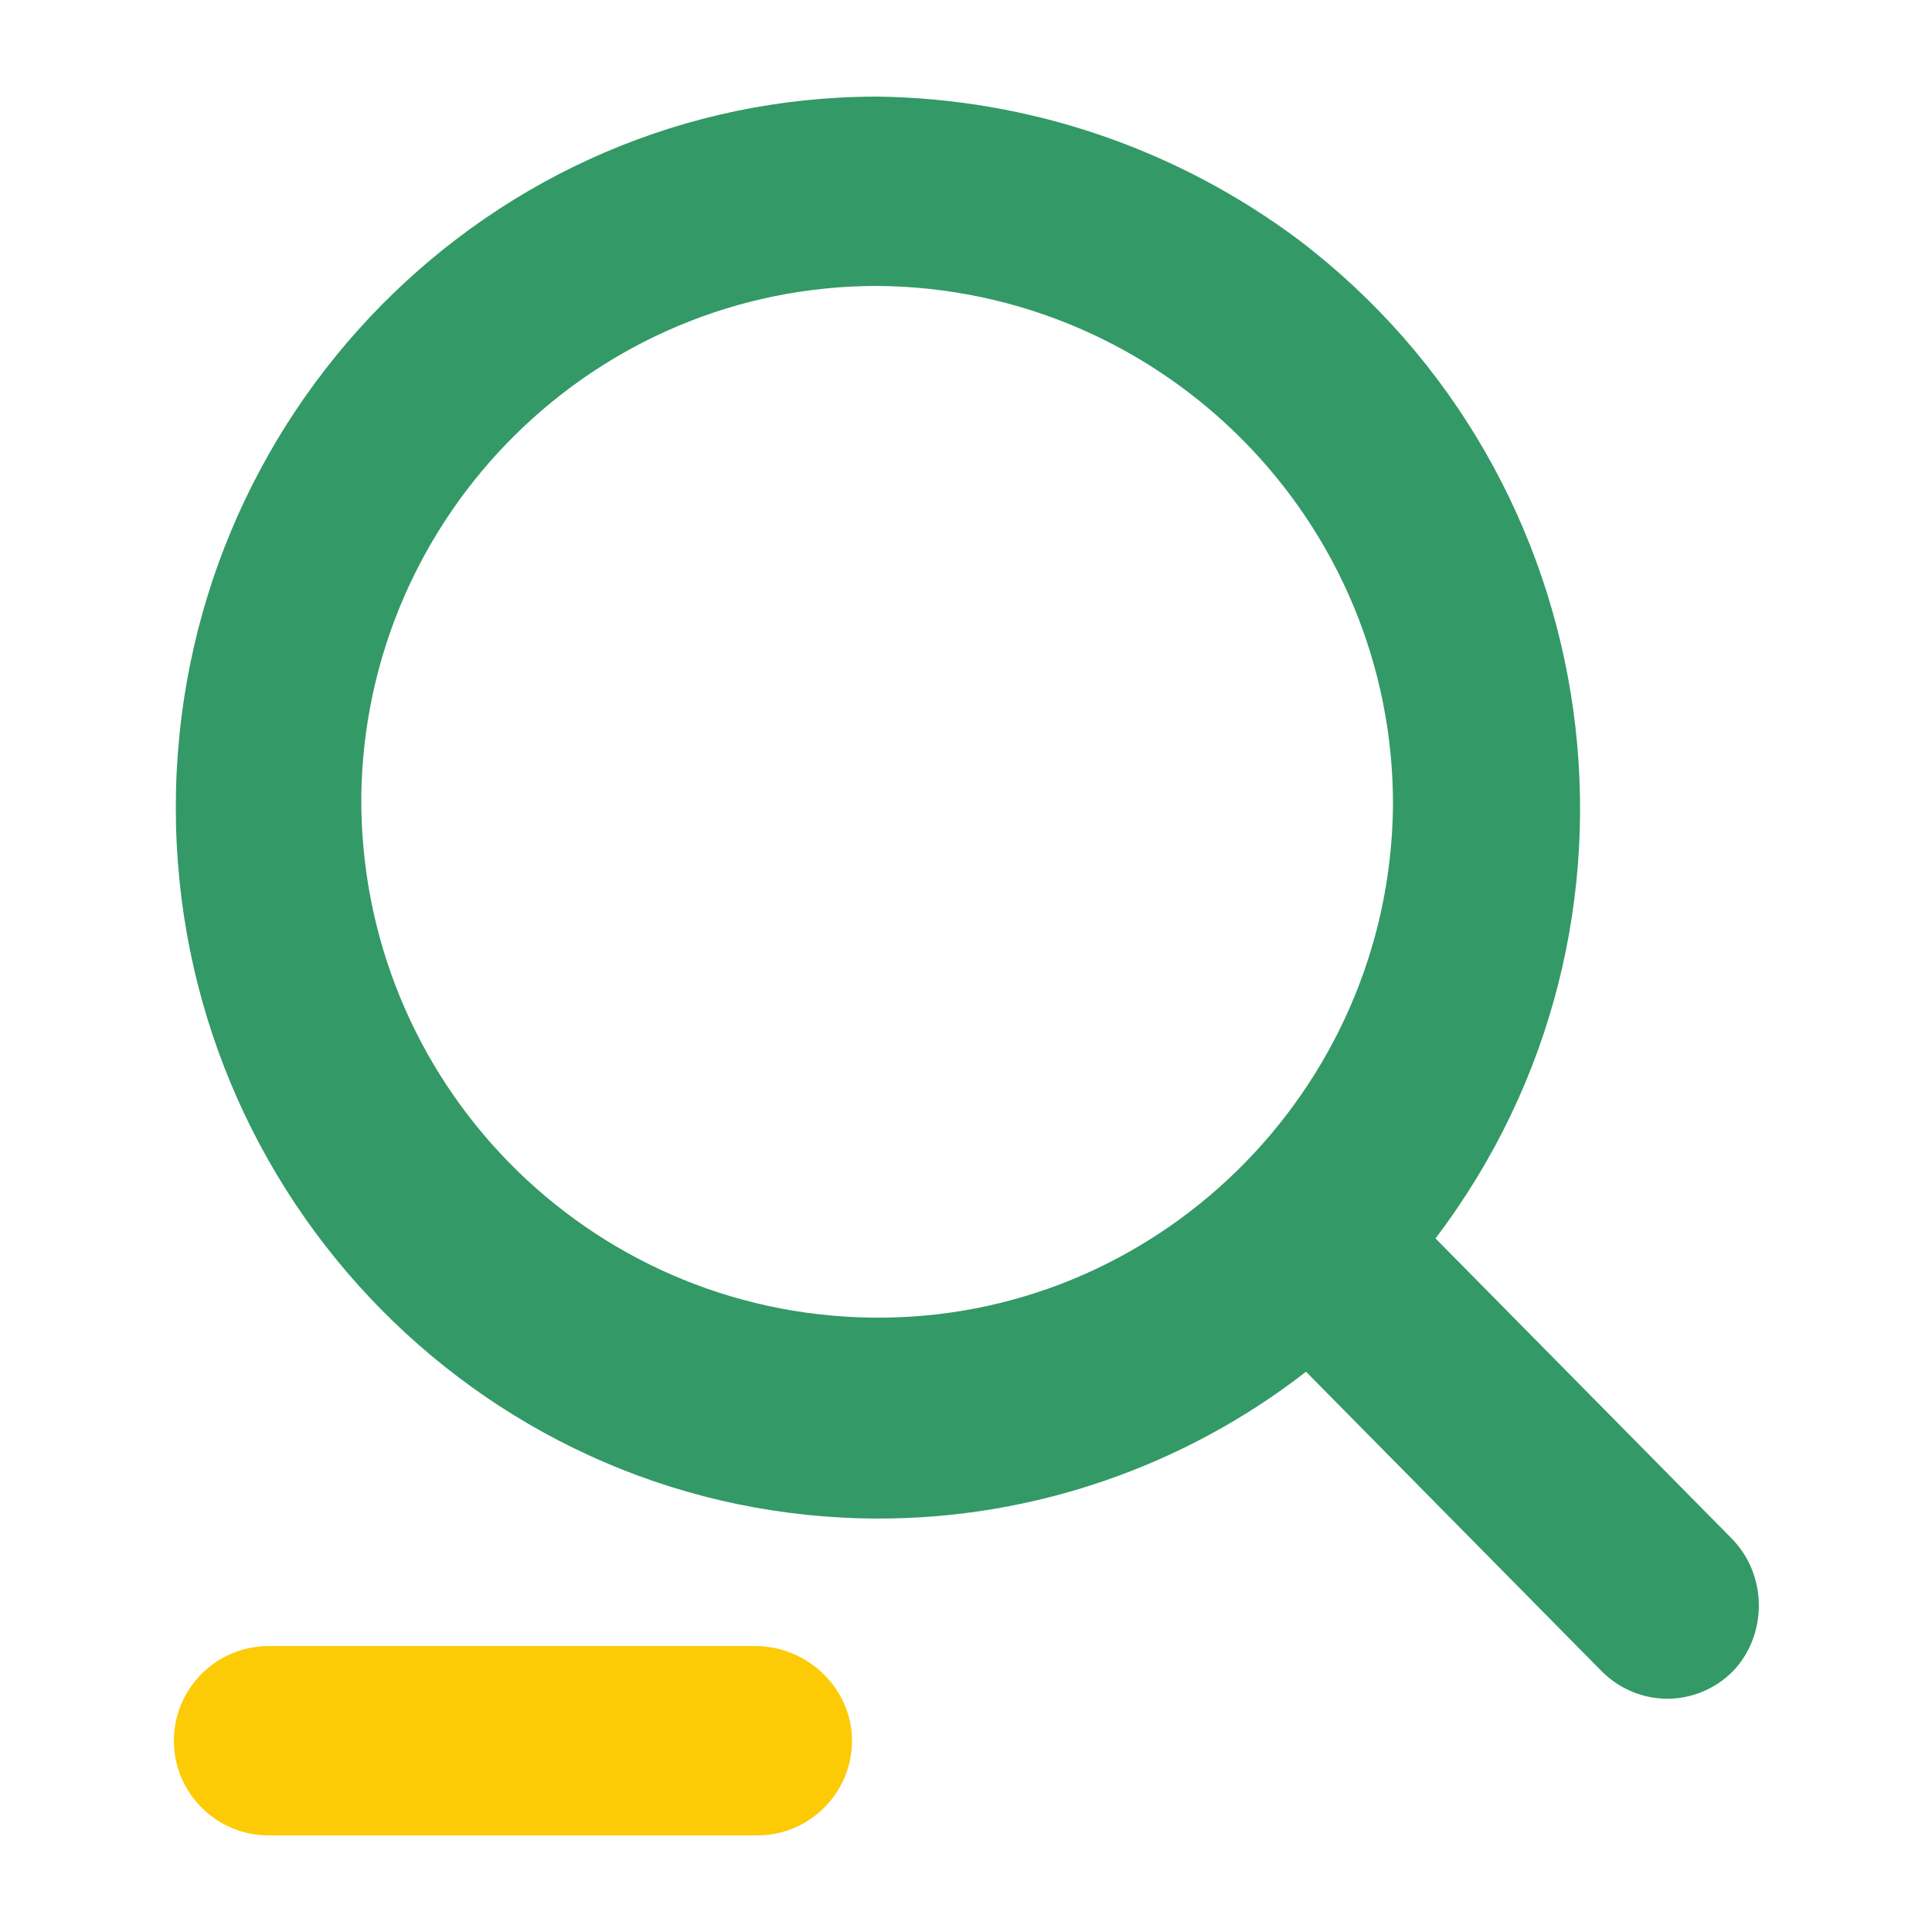 <?xml version="1.0" encoding="utf-8"?>
<!-- Generator: Adobe Illustrator 23.0.1, SVG Export Plug-In . SVG Version: 6.00 Build 0)  -->
<svg version="1.1" id="图层_1" xmlns="http://www.w3.org/2000/svg" xmlns:xlink="http://www.w3.org/1999/xlink" x="0px" y="0px"
	 viewBox="0 0 100 100" style="enable-background:new 0 0 100 100;" xml:space="preserve">
<style type="text/css">
	.st0{fill:#FCCB05;}
	.st1{fill:#339967;}
</style>
<title>search</title>
<g>
	<path class="st0" d="M39.1,85.2H13.9c-2.7,0-4.9,2.2-4.9,4.9s2.2,4.9,4.9,4.9h25.3c2.7,0,4.9-2.2,4.9-4.9S41.8,85.2,39.1,85.2z"/>
	<path class="st1" d="M89.6,79.6L74.3,64.1c12.3-16.2,9.1-39.4-7.1-51.7C60.9,7.7,53.3,5.1,45.4,5C25.4,5,9.1,21.5,9.1,41.8
		s16.3,36.8,36.4,36.8c8,0,15.8-2.7,22.1-7.6l15.3,15.5c1.9,1.9,4.9,1.9,6.8,0c0,0,0,0,0,0C91.5,84.6,91.5,81.5,89.6,79.6z
		 M72.1,41.8c-0.2,14.7-12.3,26.6-27,26.4C30.4,68,18.6,56,18.7,41.2c0.2-14.6,12.1-26.4,26.7-26.4C60.2,14.9,72.2,27,72.1,41.8z"/>
</g>
</svg>
